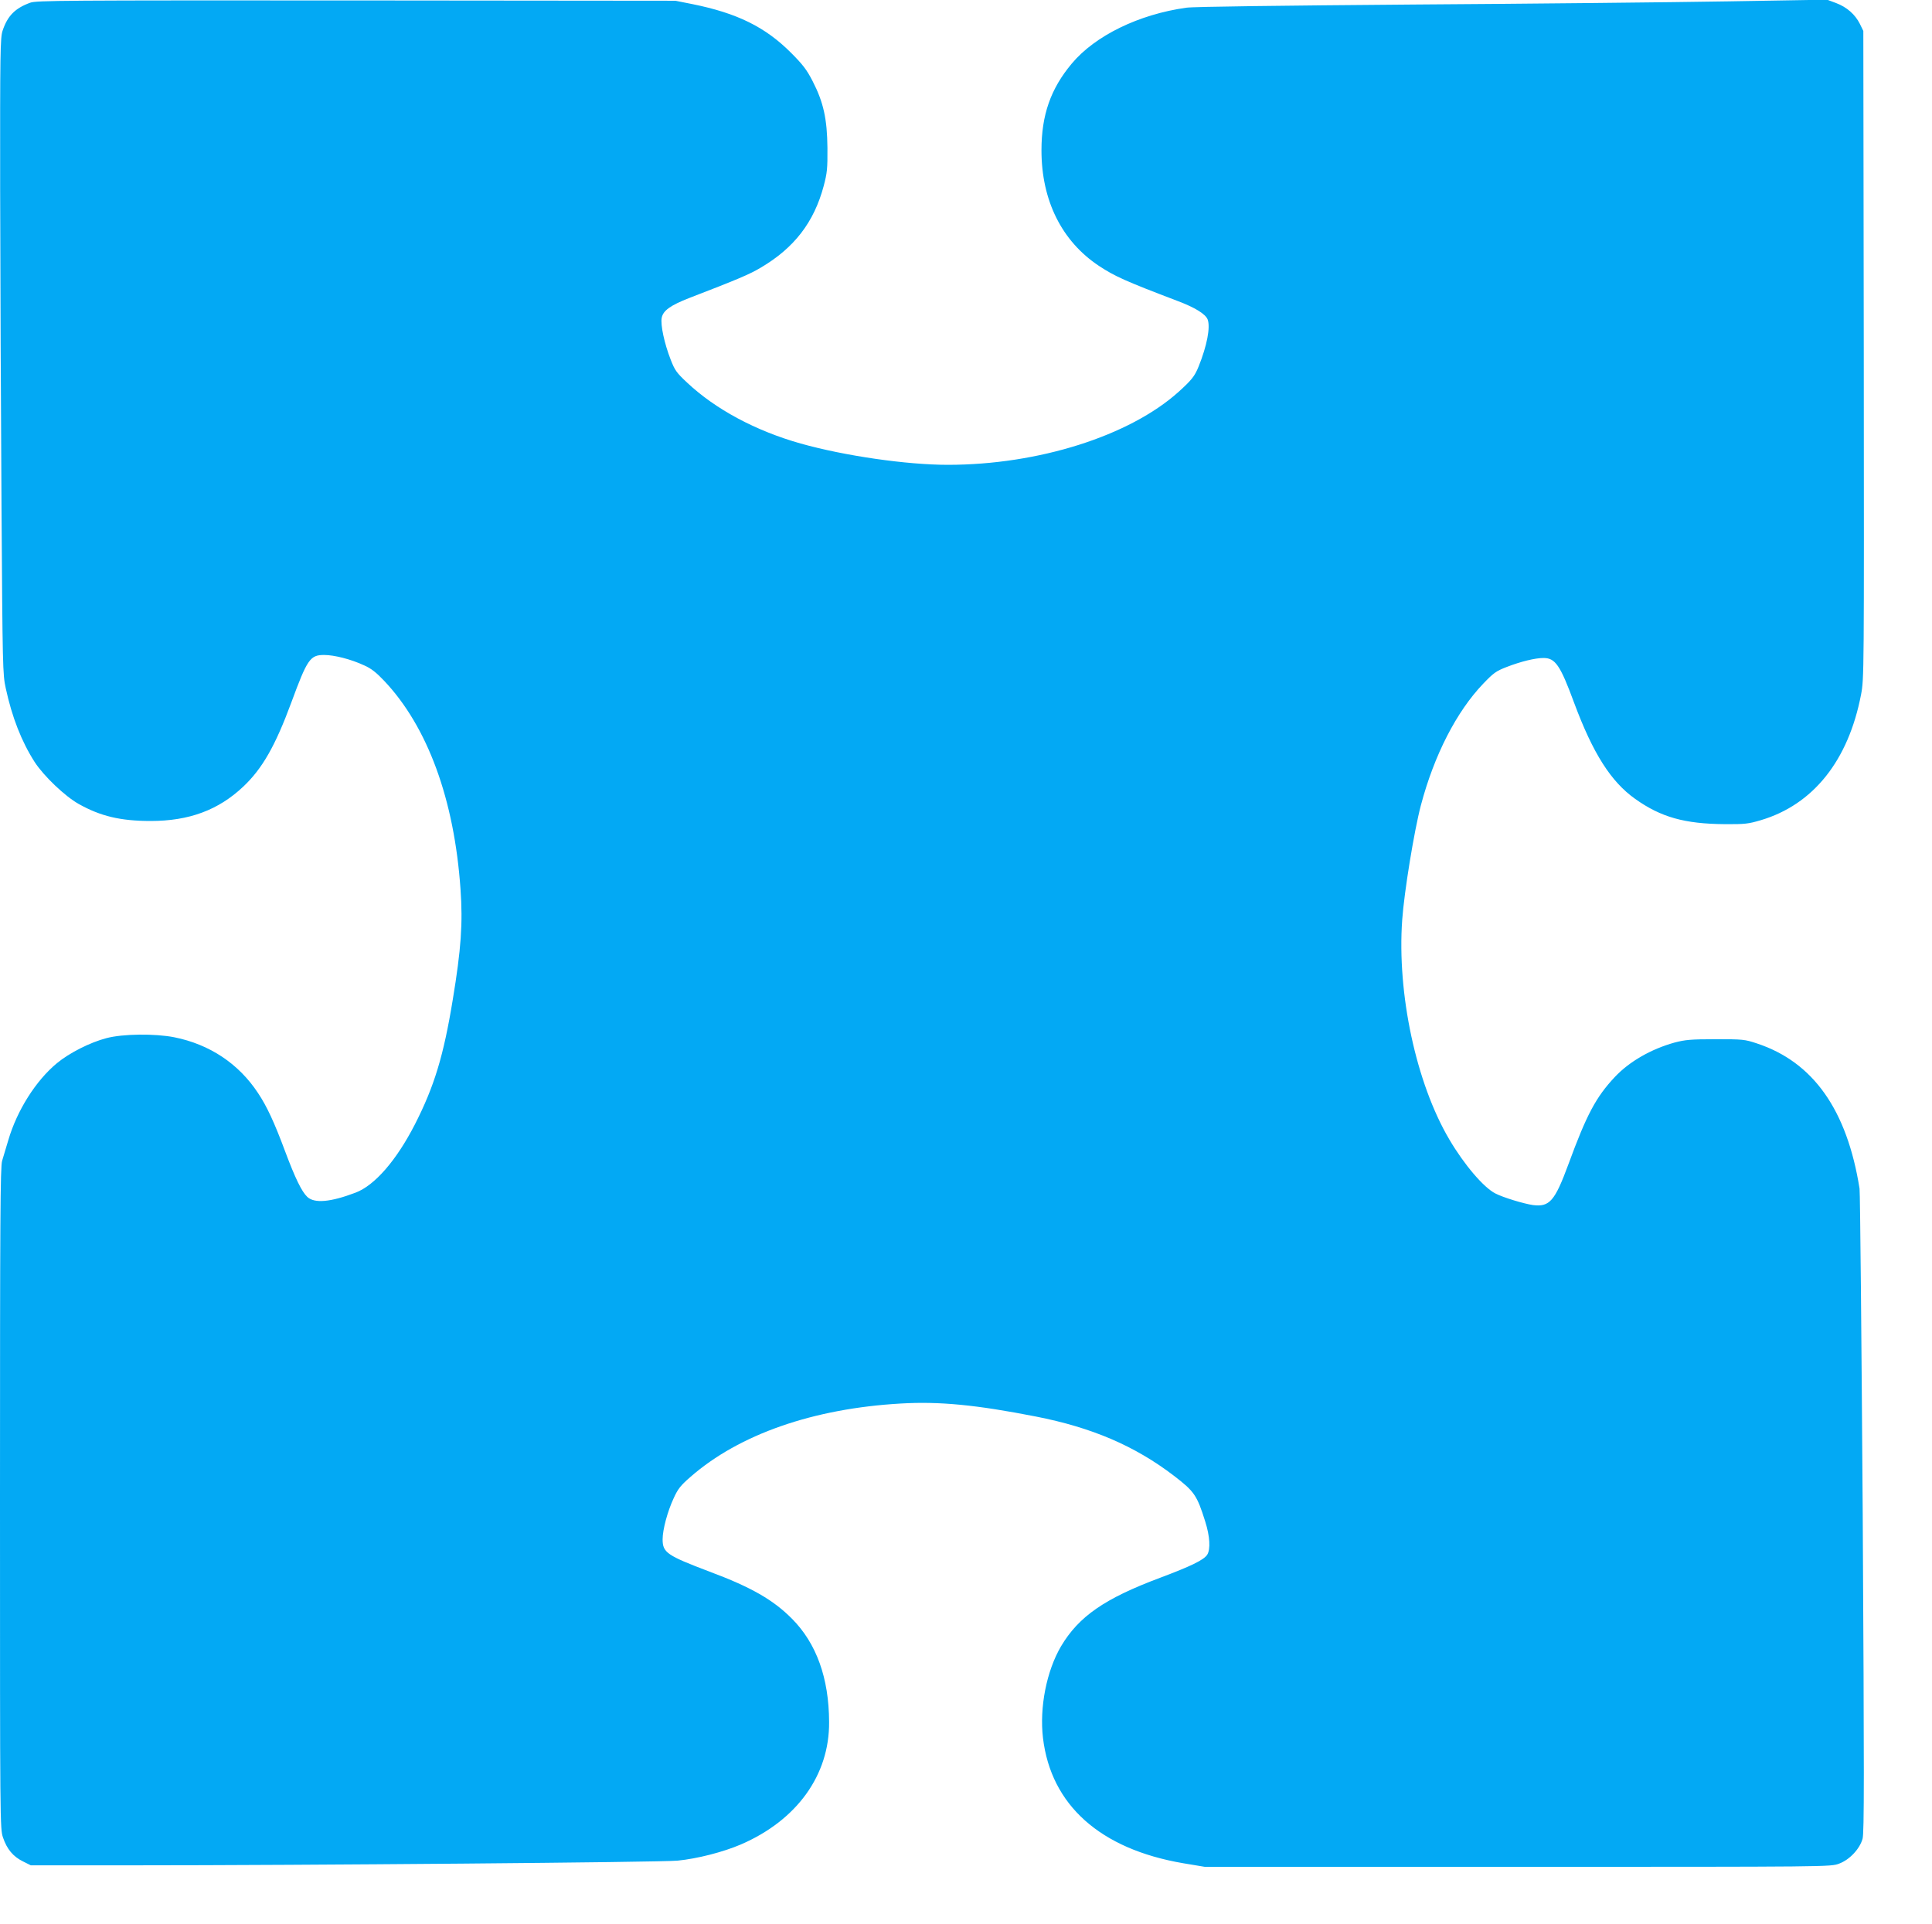<?xml version="1.0" standalone="no"?>
<!DOCTYPE svg PUBLIC "-//W3C//DTD SVG 20010904//EN"
 "http://www.w3.org/TR/2001/REC-SVG-20010904/DTD/svg10.dtd">
<svg version="1.0" xmlns="http://www.w3.org/2000/svg"
 width="1280pt" height="1275pt" viewBox="0 0 1280 1275"
 preserveAspectRatio="xMidYMid meet">
<g transform="translate(0,1275) scale(0.1,-0.1)"
fill="#03a9f4" stroke="none">
<path d="M200 12732 c-101 -37 -150 -87 -183 -186 -15 -45 -17 -141 -16 -1050
1 -551 5 -1498 9 -2106 7 -1063 8 -1109 28 -1200 42 -194 105 -354 192 -490
60 -92 200 -226 291 -277 144 -81 277 -113 477 -113 254 0 449 72 614 228 126
119 212 270 318 557 106 288 125 315 217 315 68 0 178 -28 266 -69 46 -20 81
-48 132 -102 288 -304 465 -787 506 -1381 16 -224 4 -398 -51 -730 -61 -374
-123 -577 -251 -828 -122 -238 -266 -405 -394 -453 -166 -63 -272 -72 -319
-28 -37 35 -80 123 -147 302 -71 191 -121 299 -180 387 -128 194 -320 322
-555 369 -127 25 -341 23 -449 -6 -108 -28 -246 -98 -328 -166 -139 -115 -264
-312 -322 -510 -15 -49 -33 -111 -41 -137 -12 -40 -14 -375 -14 -2235 0 -2172
0 -2190 20 -2249 26 -77 67 -126 132 -158 l52 -26 665 0 c1154 0 3510 20 3620
31 132 13 302 57 419 107 371 160 588 460 585 812 -1 291 -84 521 -246 684
-124 125 -270 209 -546 312 -282 107 -311 126 -311 214 0 64 32 184 73 272 28
62 46 85 113 143 322 281 812 452 1392 485 257 15 501 -9 894 -86 373 -73 657
-195 916 -393 135 -104 152 -128 207 -303 31 -98 36 -184 13 -220 -23 -35
-108 -76 -313 -153 -366 -137 -537 -255 -655 -453 -96 -163 -144 -405 -120
-608 53 -445 379 -736 928 -830 l144 -24 2073 0 c2069 0 2074 0 2129 21 69 25
137 97 156 165 11 38 11 419 1 2152 -8 1158 -17 2129 -21 2156 -83 522 -307
839 -680 962 -81 27 -93 28 -275 28 -163 0 -201 -4 -270 -22 -155 -43 -299
-125 -396 -228 -125 -133 -187 -249 -308 -579 -90 -244 -125 -284 -235 -270
-61 9 -197 50 -249 77 -77 39 -207 191 -305 358 -220 373 -347 967 -312 1455
13 184 79 590 124 760 88 332 236 620 412 804 68 71 85 84 155 111 95 37 190
60 245 60 78 0 111 -47 203 -297 125 -336 244 -523 405 -637 170 -121 327
-165 593 -167 133 -1 157 2 238 26 348 103 581 395 665 833 20 106 20 129 18
2252 l-3 2145 -23 47 c-31 62 -86 111 -158 138 l-59 22 -655 -11 c-360 -6
-1298 -16 -2085 -21 -883 -7 -1459 -14 -1505 -21 -315 -44 -604 -185 -759
-370 -140 -167 -201 -341 -201 -575 0 -332 134 -602 381 -766 105 -69 173
-100 520 -232 117 -44 186 -87 200 -123 19 -51 -4 -173 -60 -312 -26 -64 -46
-89 -132 -167 -326 -293 -930 -484 -1529 -484 -273 0 -683 59 -975 141 -298
84 -565 227 -753 404 -70 65 -82 83 -109 153 -41 105 -68 229 -59 276 9 48 58
83 184 132 317 122 400 157 473 201 222 131 352 301 416 540 23 87 26 115 25
253 -2 192 -26 302 -98 442 -39 76 -65 110 -144 189 -170 170 -356 262 -654
322 l-111 22 -2115 2 c-1956 1 -2118 0 -2160 -15z"/>
</g>
</svg>
